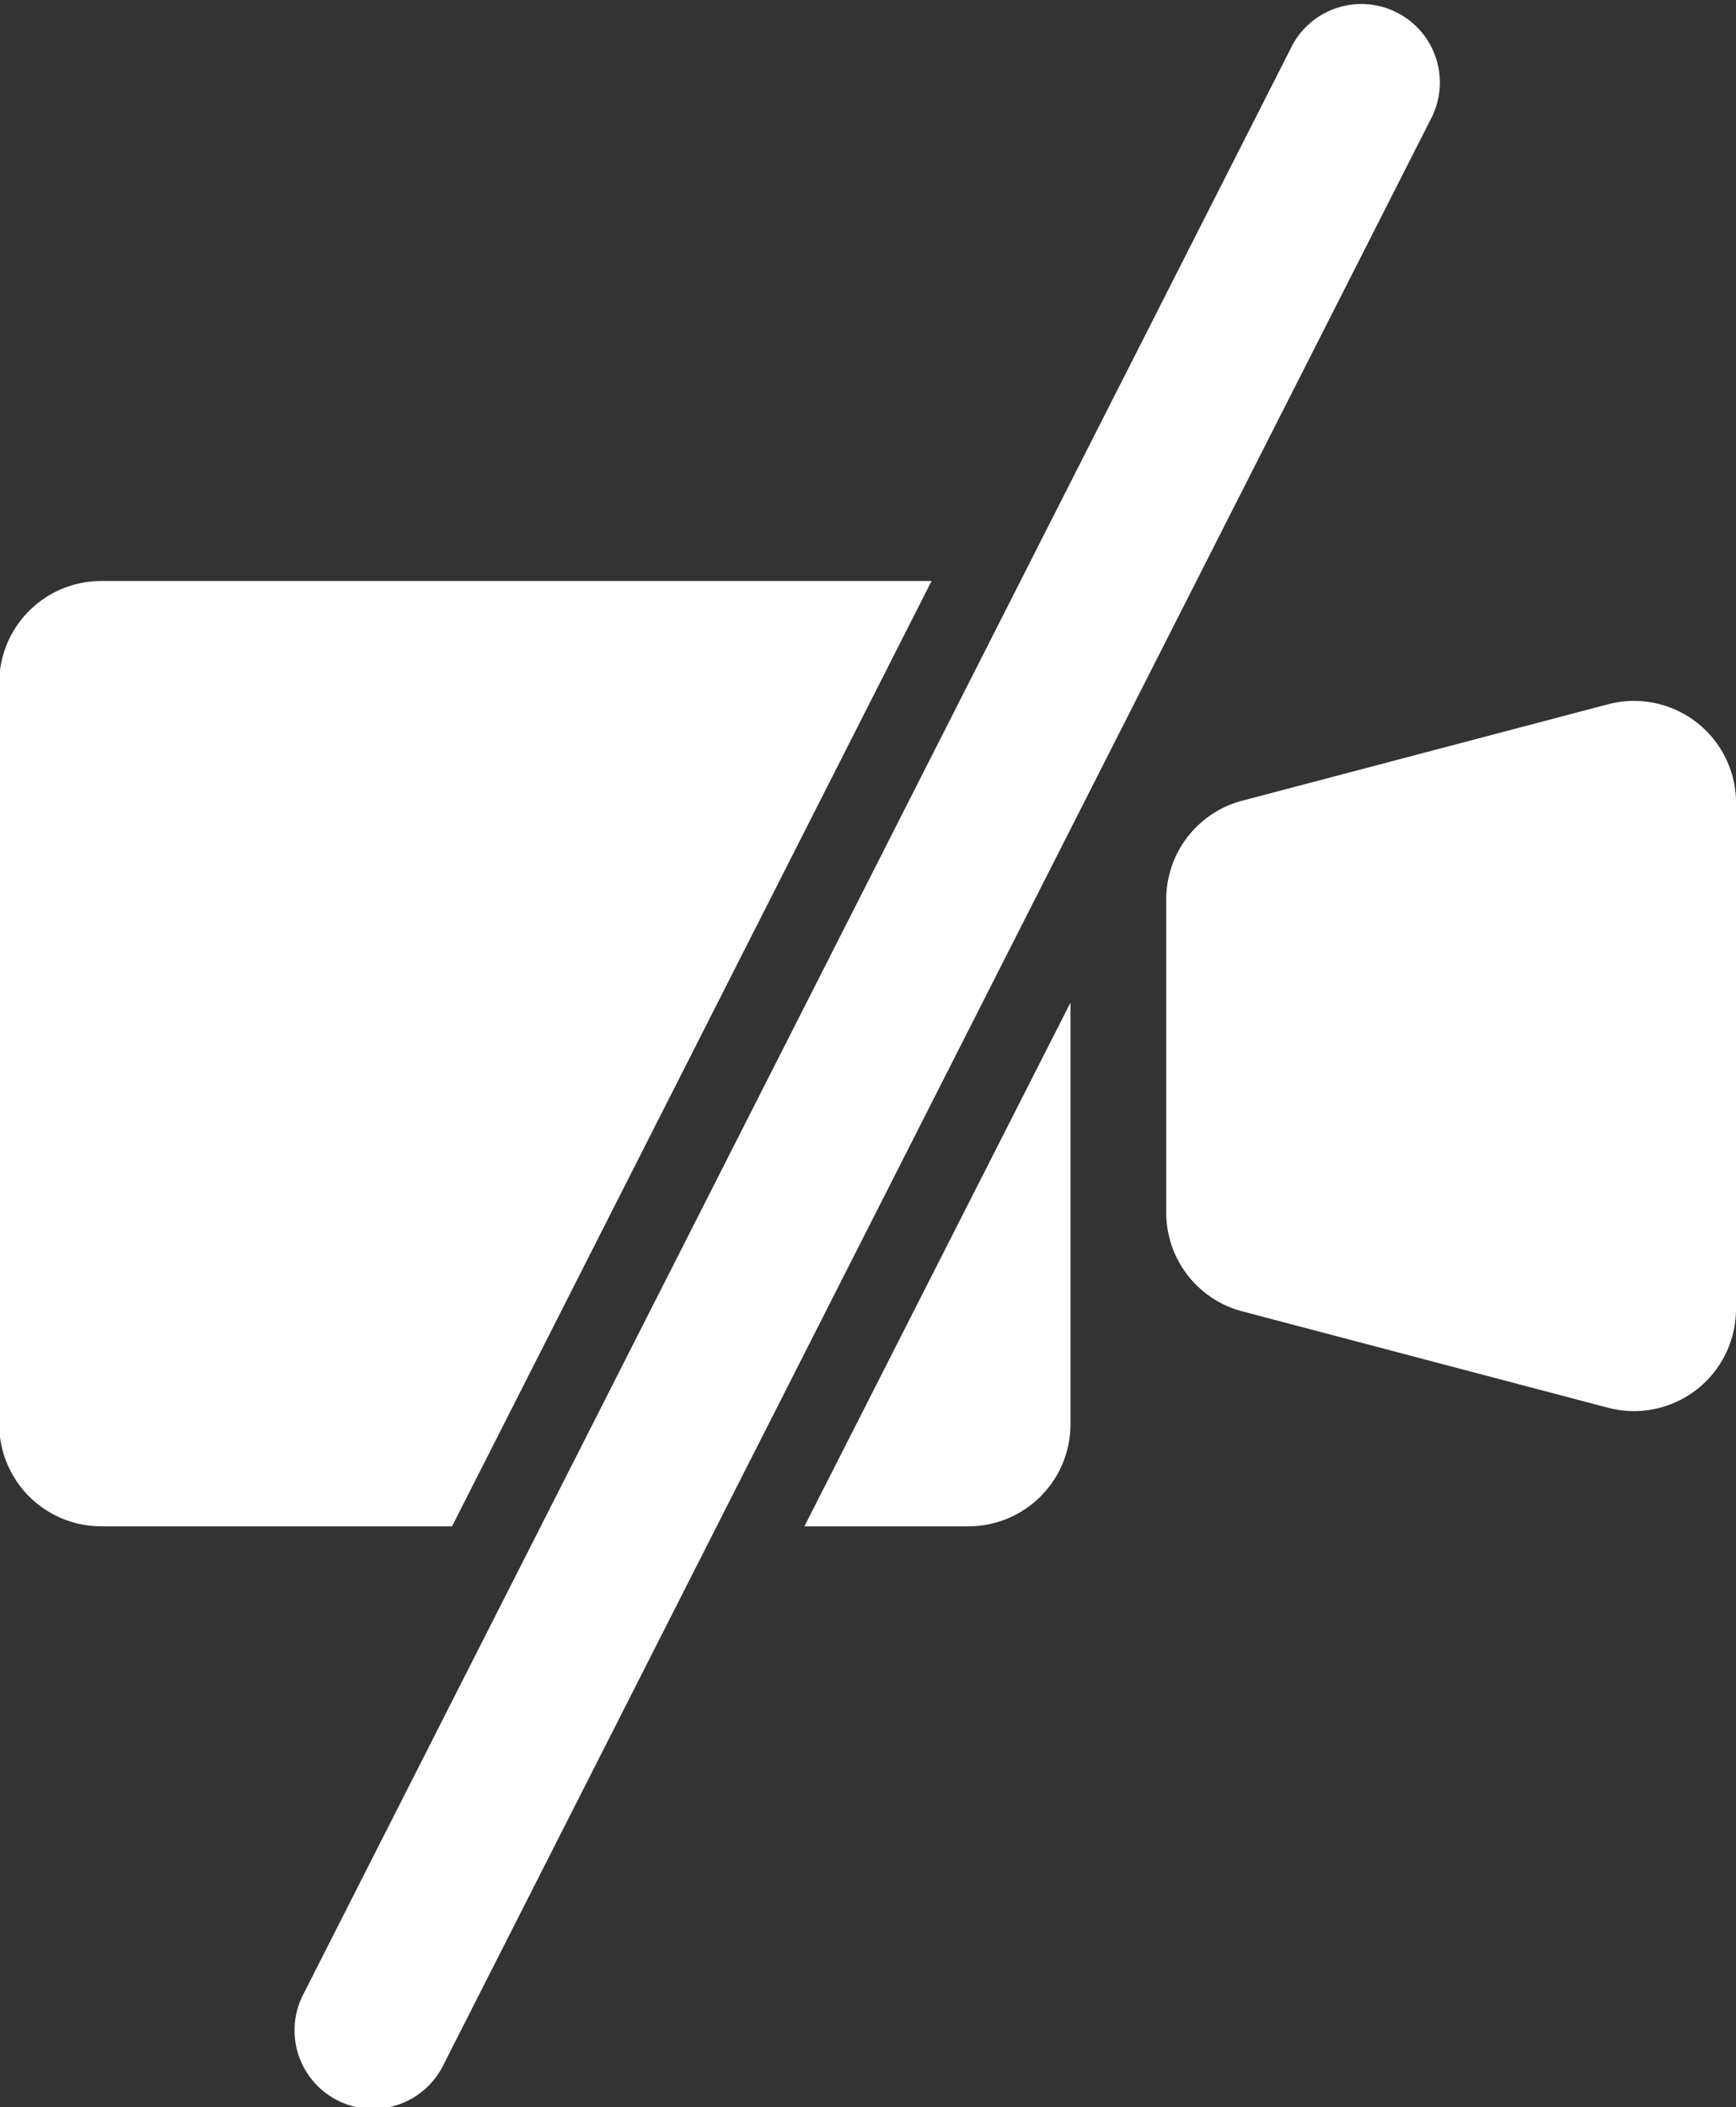 <svg id="Ebene_1" data-name="Ebene 1" xmlns="http://www.w3.org/2000/svg" viewBox="0 0 22.12 26.84"><rect x="0" y="0" width="22.12" height="26.84" fill="#333333" stroke="none"/><defs><style>.cls-1{fill:#ffffff;}</style></defs><title>video_deactive</title><path class="cls-1" d="M297.6,426.58h2.09a1.3,1.3,0,0,0,1.3-1.3v-5.37Z" transform="translate(-287.35 -407.14)"/><path class="cls-1" d="M299.22,414.54H288.64a1.3,1.3,0,0,0-1.3,1.3v9.44a1.3,1.3,0,0,0,1.3,1.3h4.47Z" transform="translate(-287.35 -407.14)"/><path class="cls-1" d="M307.84,416.11l-4.63,1.22a1.3,1.3,0,0,0-1,1.26v4a1.3,1.3,0,0,0,1,1.26l4.63,1.22a1.3,1.3,0,0,0,1.63-1.26v-6.4A1.3,1.3,0,0,0,307.84,416.11Z" transform="translate(-287.35 -407.14)"/><path class="cls-1" d="M292.1,434a1,1,0,0,1-.89-1.45l12.61-24.84a1,1,0,0,1,1.78.91L293,433.44A1,1,0,0,1,292.1,434Z" transform="translate(-287.35 -407.14)"/></svg>